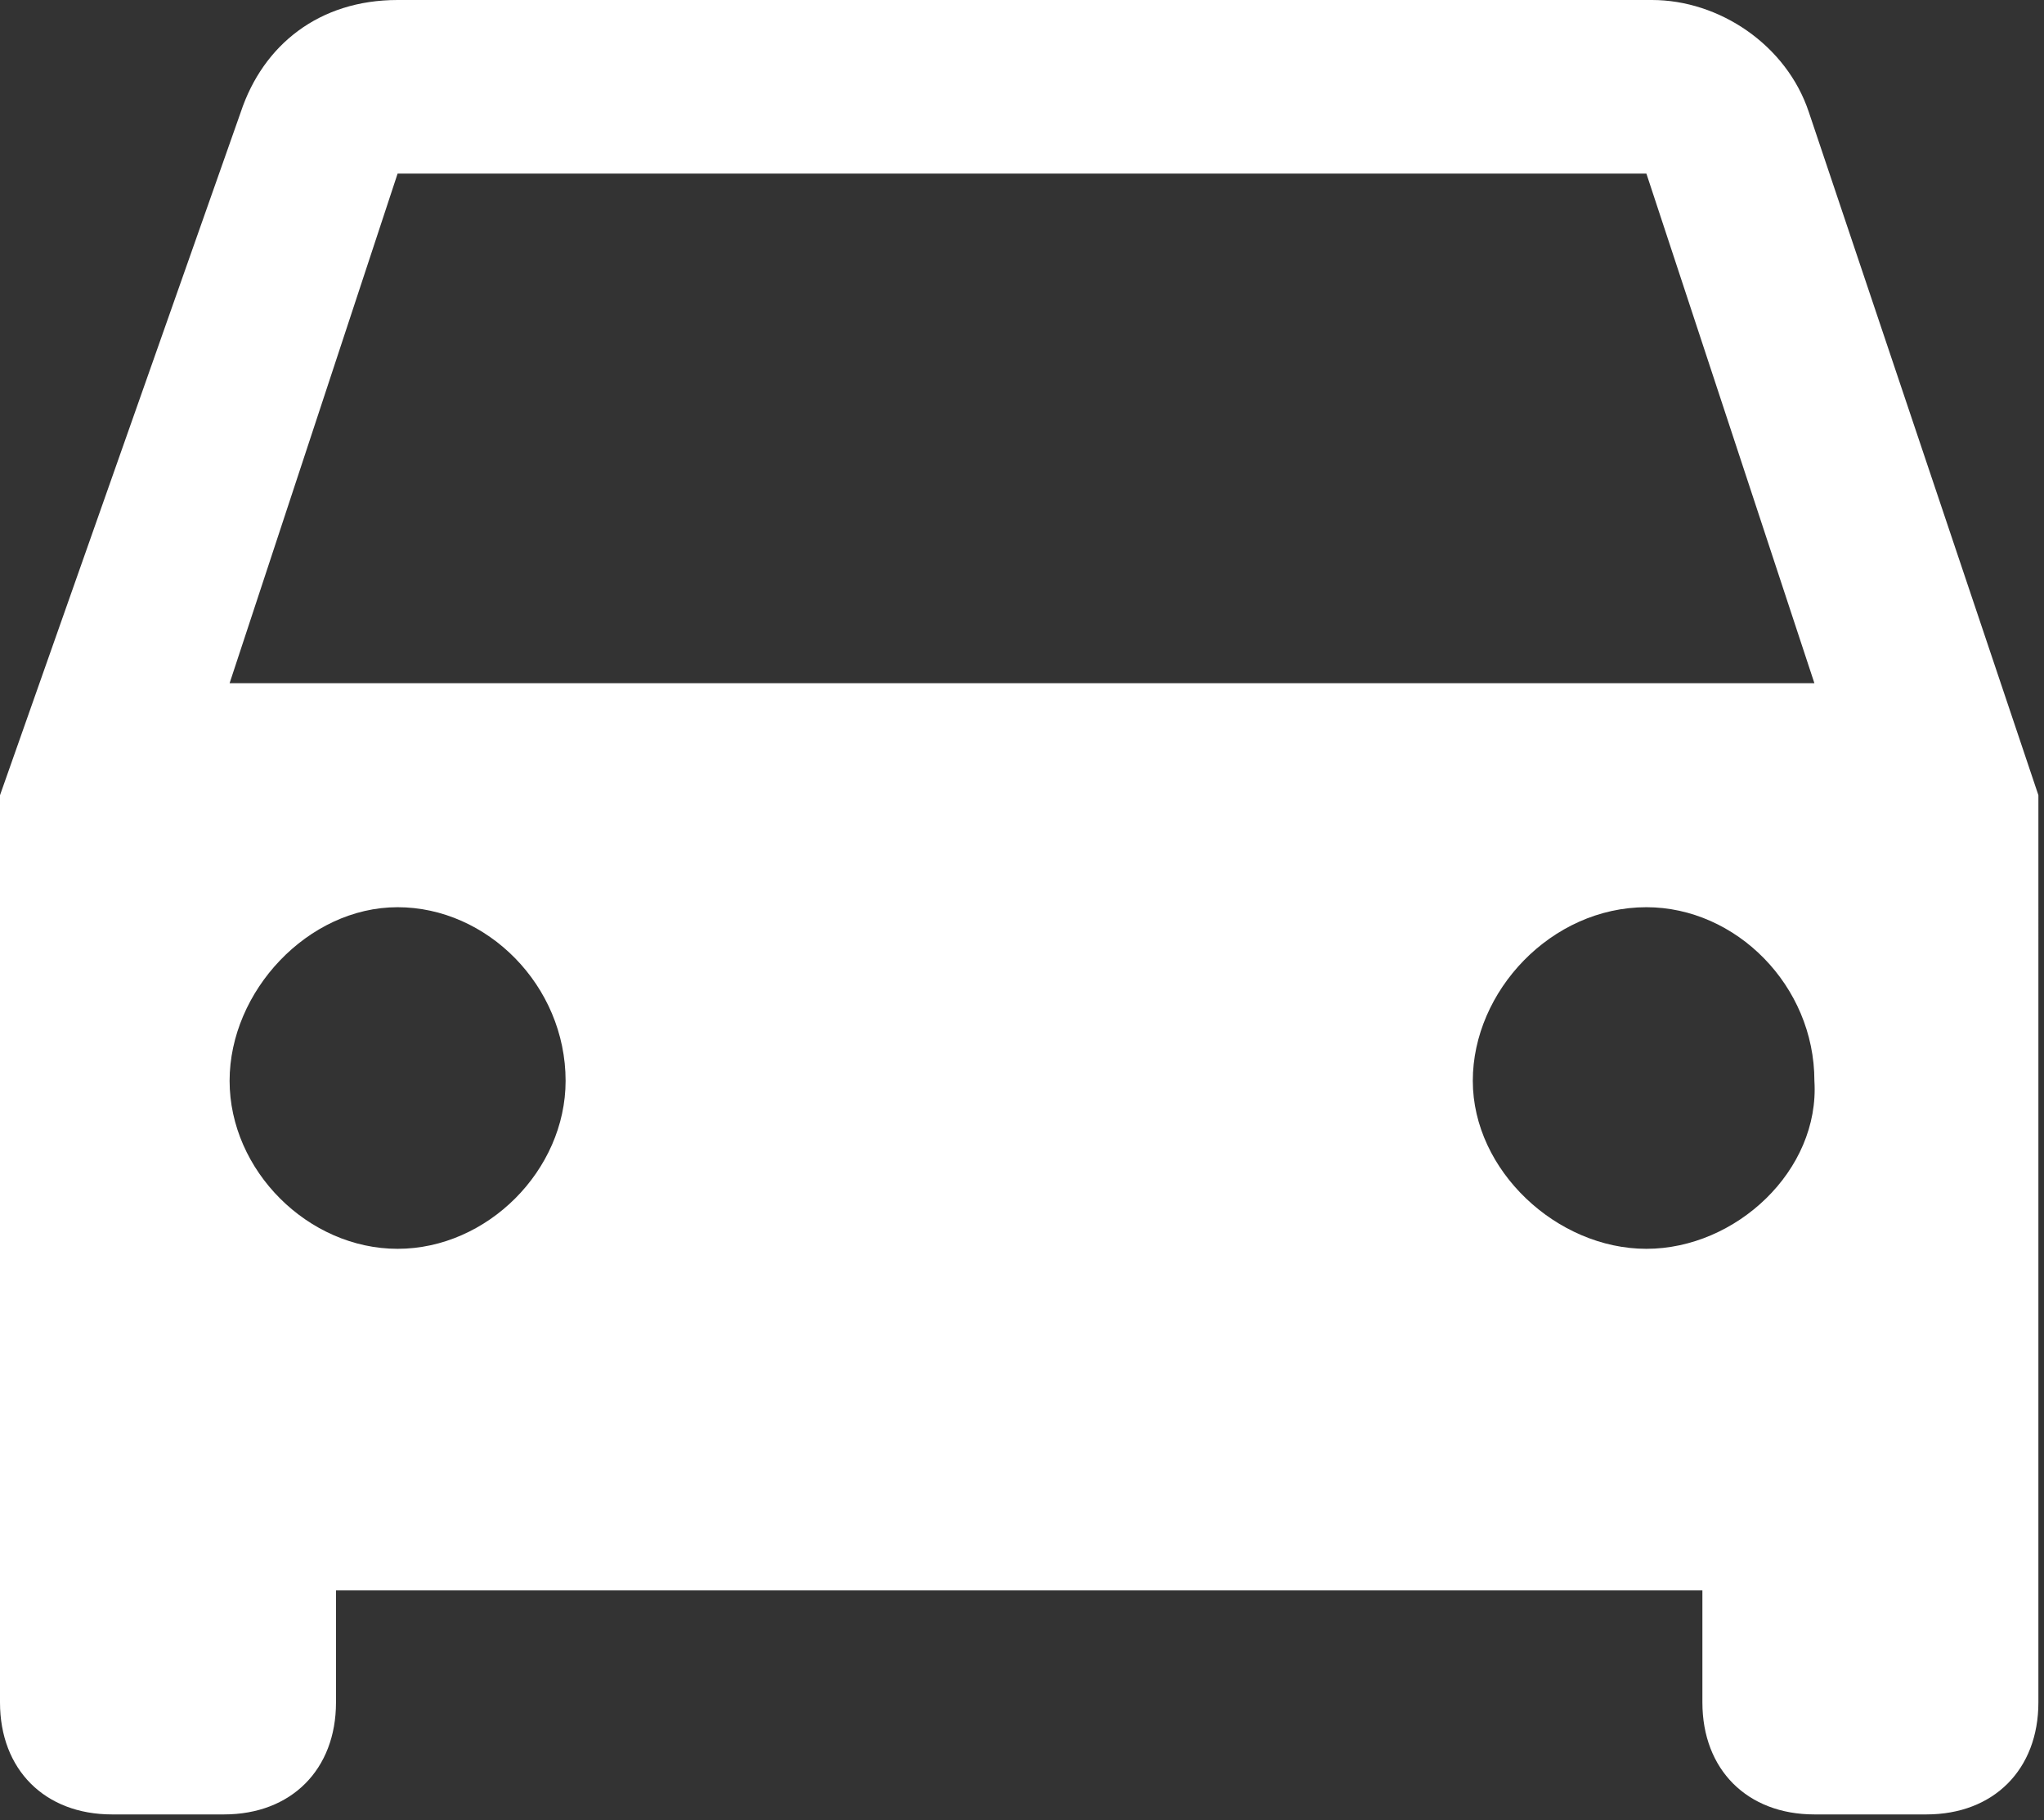 <?xml version="1.0" encoding="utf-8"?>
<!-- Generator: Adobe Illustrator 22.0.1, SVG Export Plug-In . SVG Version: 6.00 Build 0)  -->
<svg version="1.1" id="Layer_1" xmlns="http://www.w3.org/2000/svg" xmlns:xlink="http://www.w3.org/1999/xlink" x="0px" y="0px"
	 viewBox="0 0 36.5 32.5" style="enable-background:new 0 0 36.5 32.5;" xml:space="preserve">
<rect x="0" y="0" width="36.5" height="32.5" fill="#333333" stroke="none"/>
<style type="text/css">
	.st0{fill:#FFFFFF;}
</style>
<path class="st0" d="M4.1,12.2l3-9.1h22.3l3,9.1H4.1z M29.4,22.3c-1.6,0-3.1-1.4-3.1-3c0-1.6,1.4-3.1,3.1-3.1c1.6,0,3,1.4,3,3.1
	C32.5,20.9,31,22.3,29.4,22.3 M7.1,22.3c-1.6,0-3-1.4-3-3c0-1.6,1.4-3.1,3-3.1c1.6,0,3,1.4,3,3.1C10.1,20.9,8.7,22.3,7.1,22.3
	 M32.3,2c-0.4-1.2-1.6-2-2.8-2H7.1C5.7,0,4.7,0.8,4.3,2L0,14.2v16.2c0,1.2,0.8,2,2,2h2c1.2,0,2-0.8,2-2v-2h24.4v2c0,1.2,0.8,2,2,2h2
	c1.2,0,2-0.8,2-2V14.2L32.3,2z"/>
</svg>
